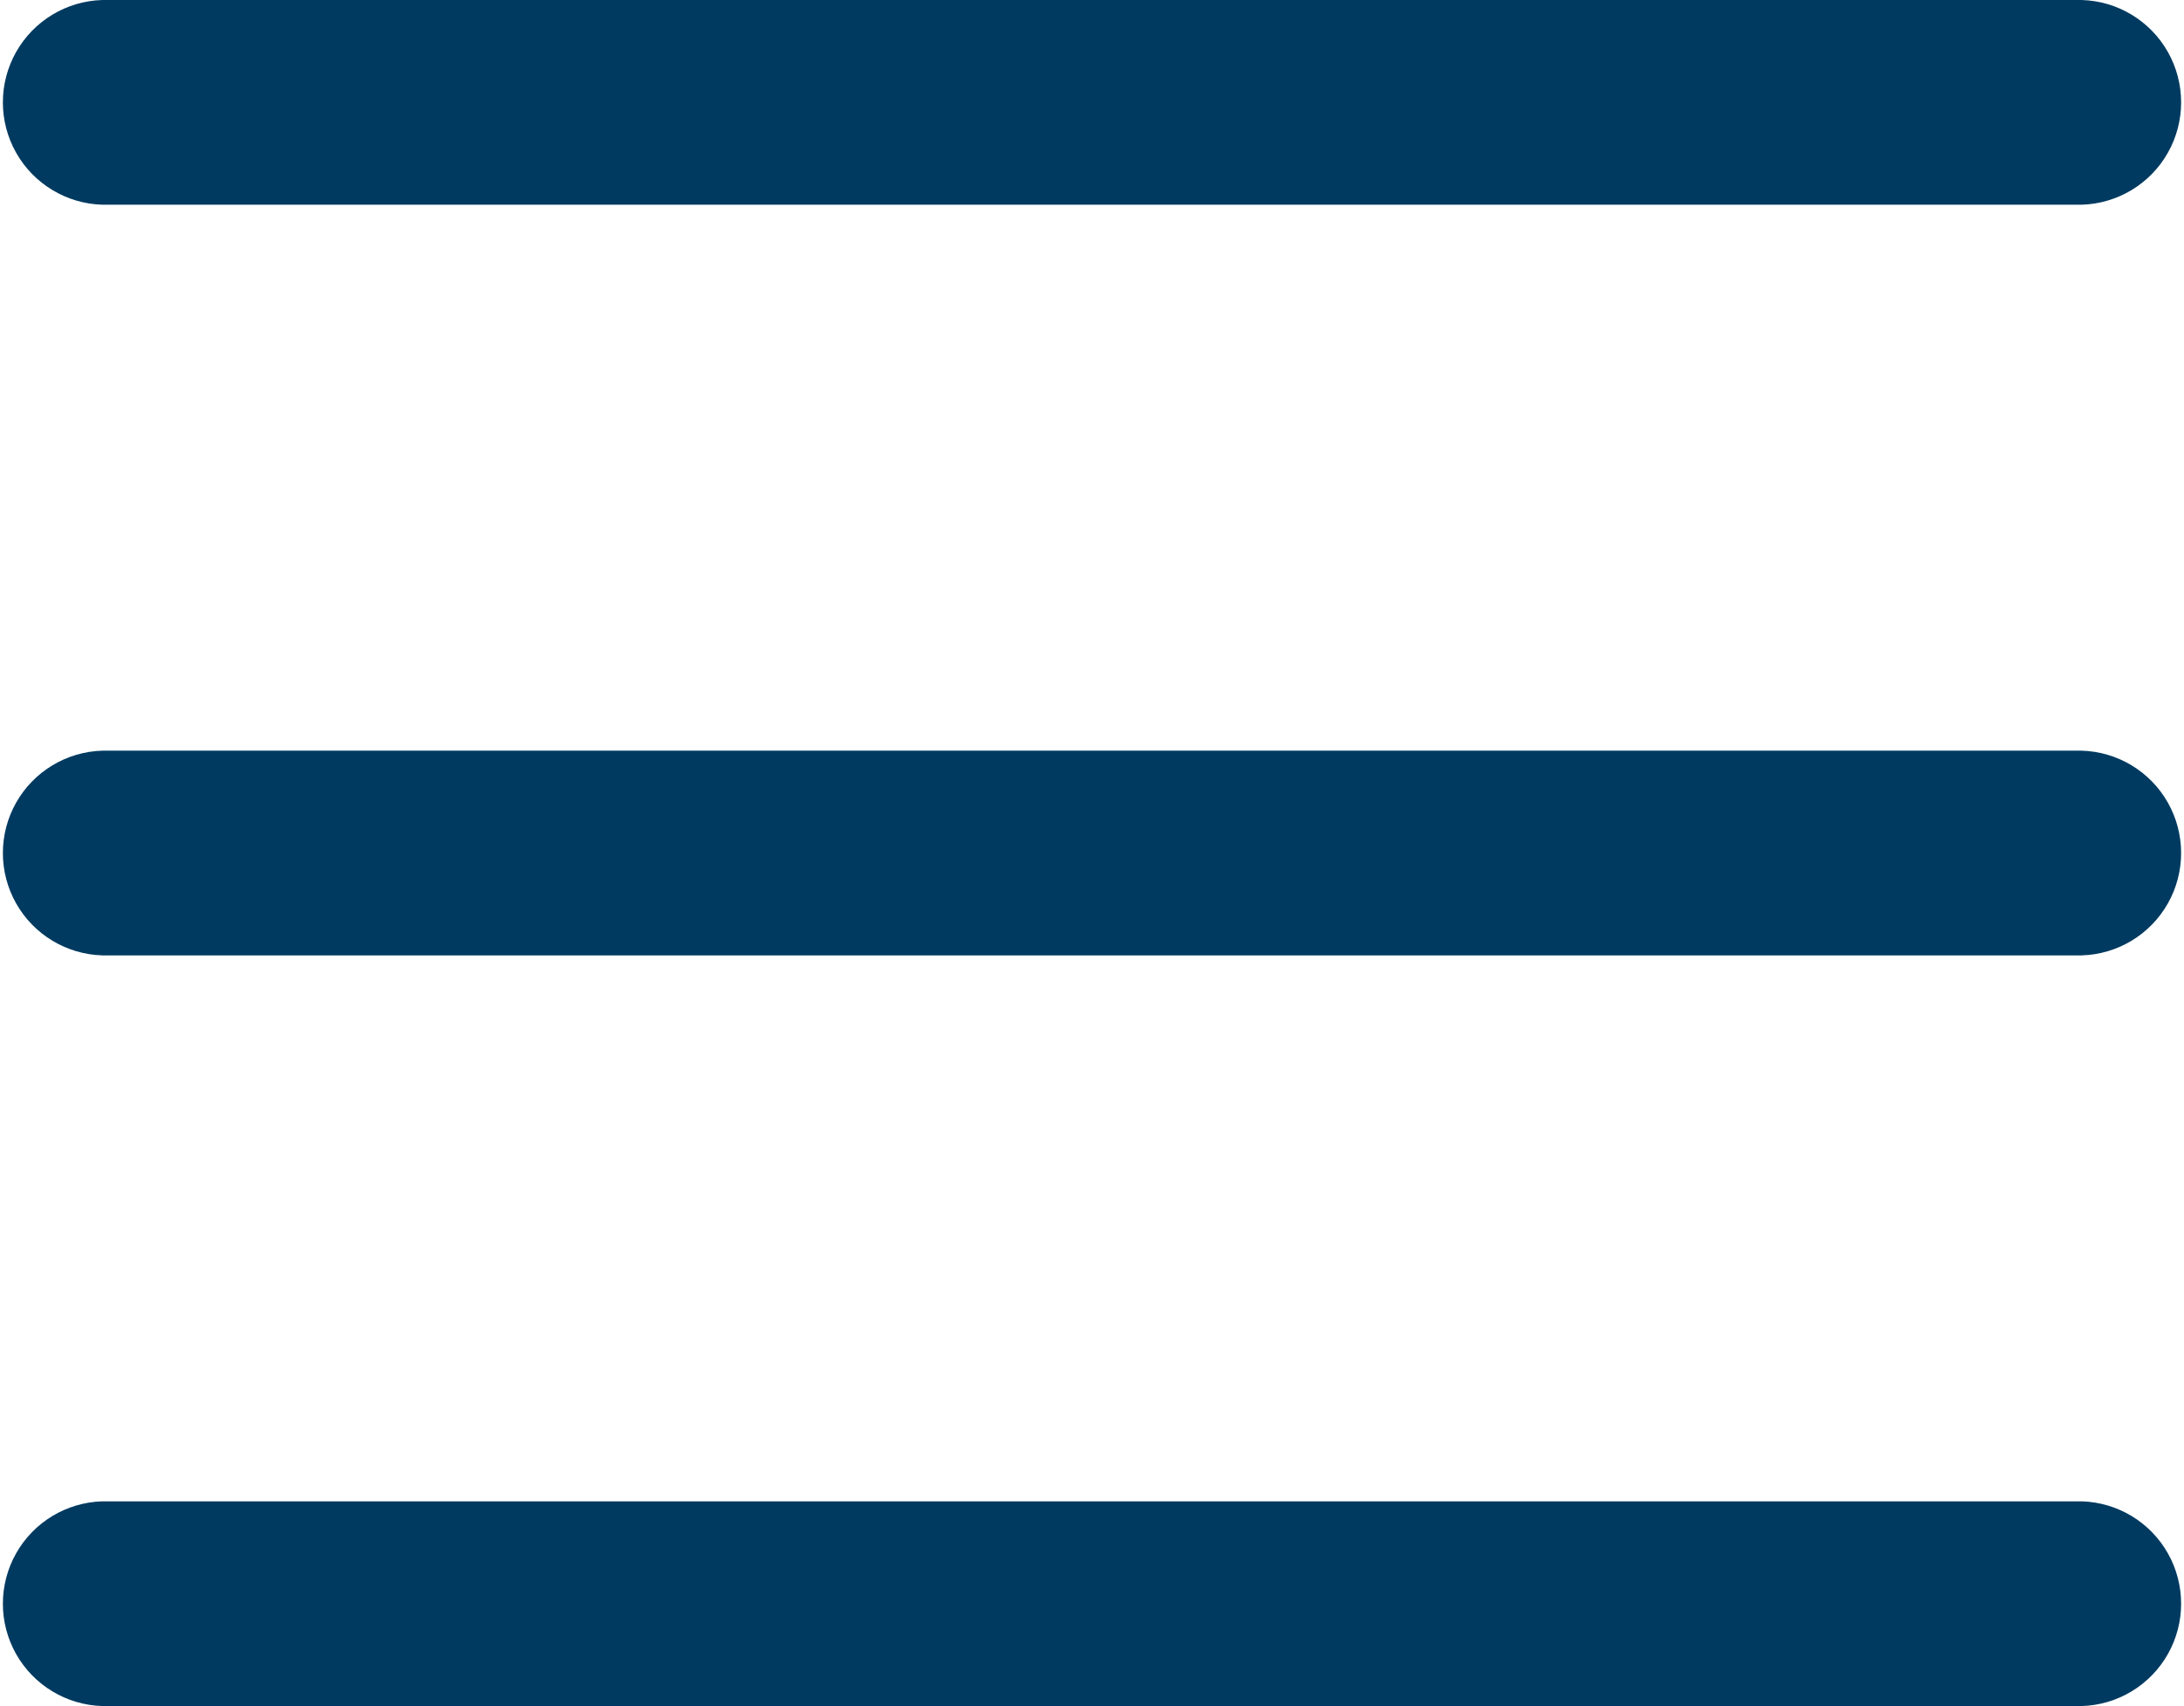 <svg xmlns="http://www.w3.org/2000/svg" xmlns:xlink="http://www.w3.org/1999/xlink" width="27" height="21.094" viewBox="0 0 27 21.094"><defs><clipPath id="a"><path d="M354.734,59a1.266,1.266,0,0,1,0,2.531H330.266a1.266,1.266,0,0,1,0-2.531Zm0,9.281a1.266,1.266,0,0,1,0,2.531H330.266a1.266,1.266,0,0,1,0-2.531Zm0,9.281a1.266,1.266,0,0,1,0,2.531H330.266a1.266,1.266,0,0,1,0-2.531Z" transform="translate(-329 -59)" fill="none" clip-rule="evenodd"/></clipPath><clipPath id="b"><rect width="633" height="1371" transform="translate(0.188 -0.438)" fill="none"/></clipPath></defs><g transform="translate(-329 -59)"><g transform="translate(329 59)" clip-path="url(#a)"><g transform="translate(-555.188 -99.563)"><g clip-path="url(#b)"><rect width="43.875" height="37.969" transform="translate(546.75 91.125)" fill="#003a60"/></g></g></g></g></svg>